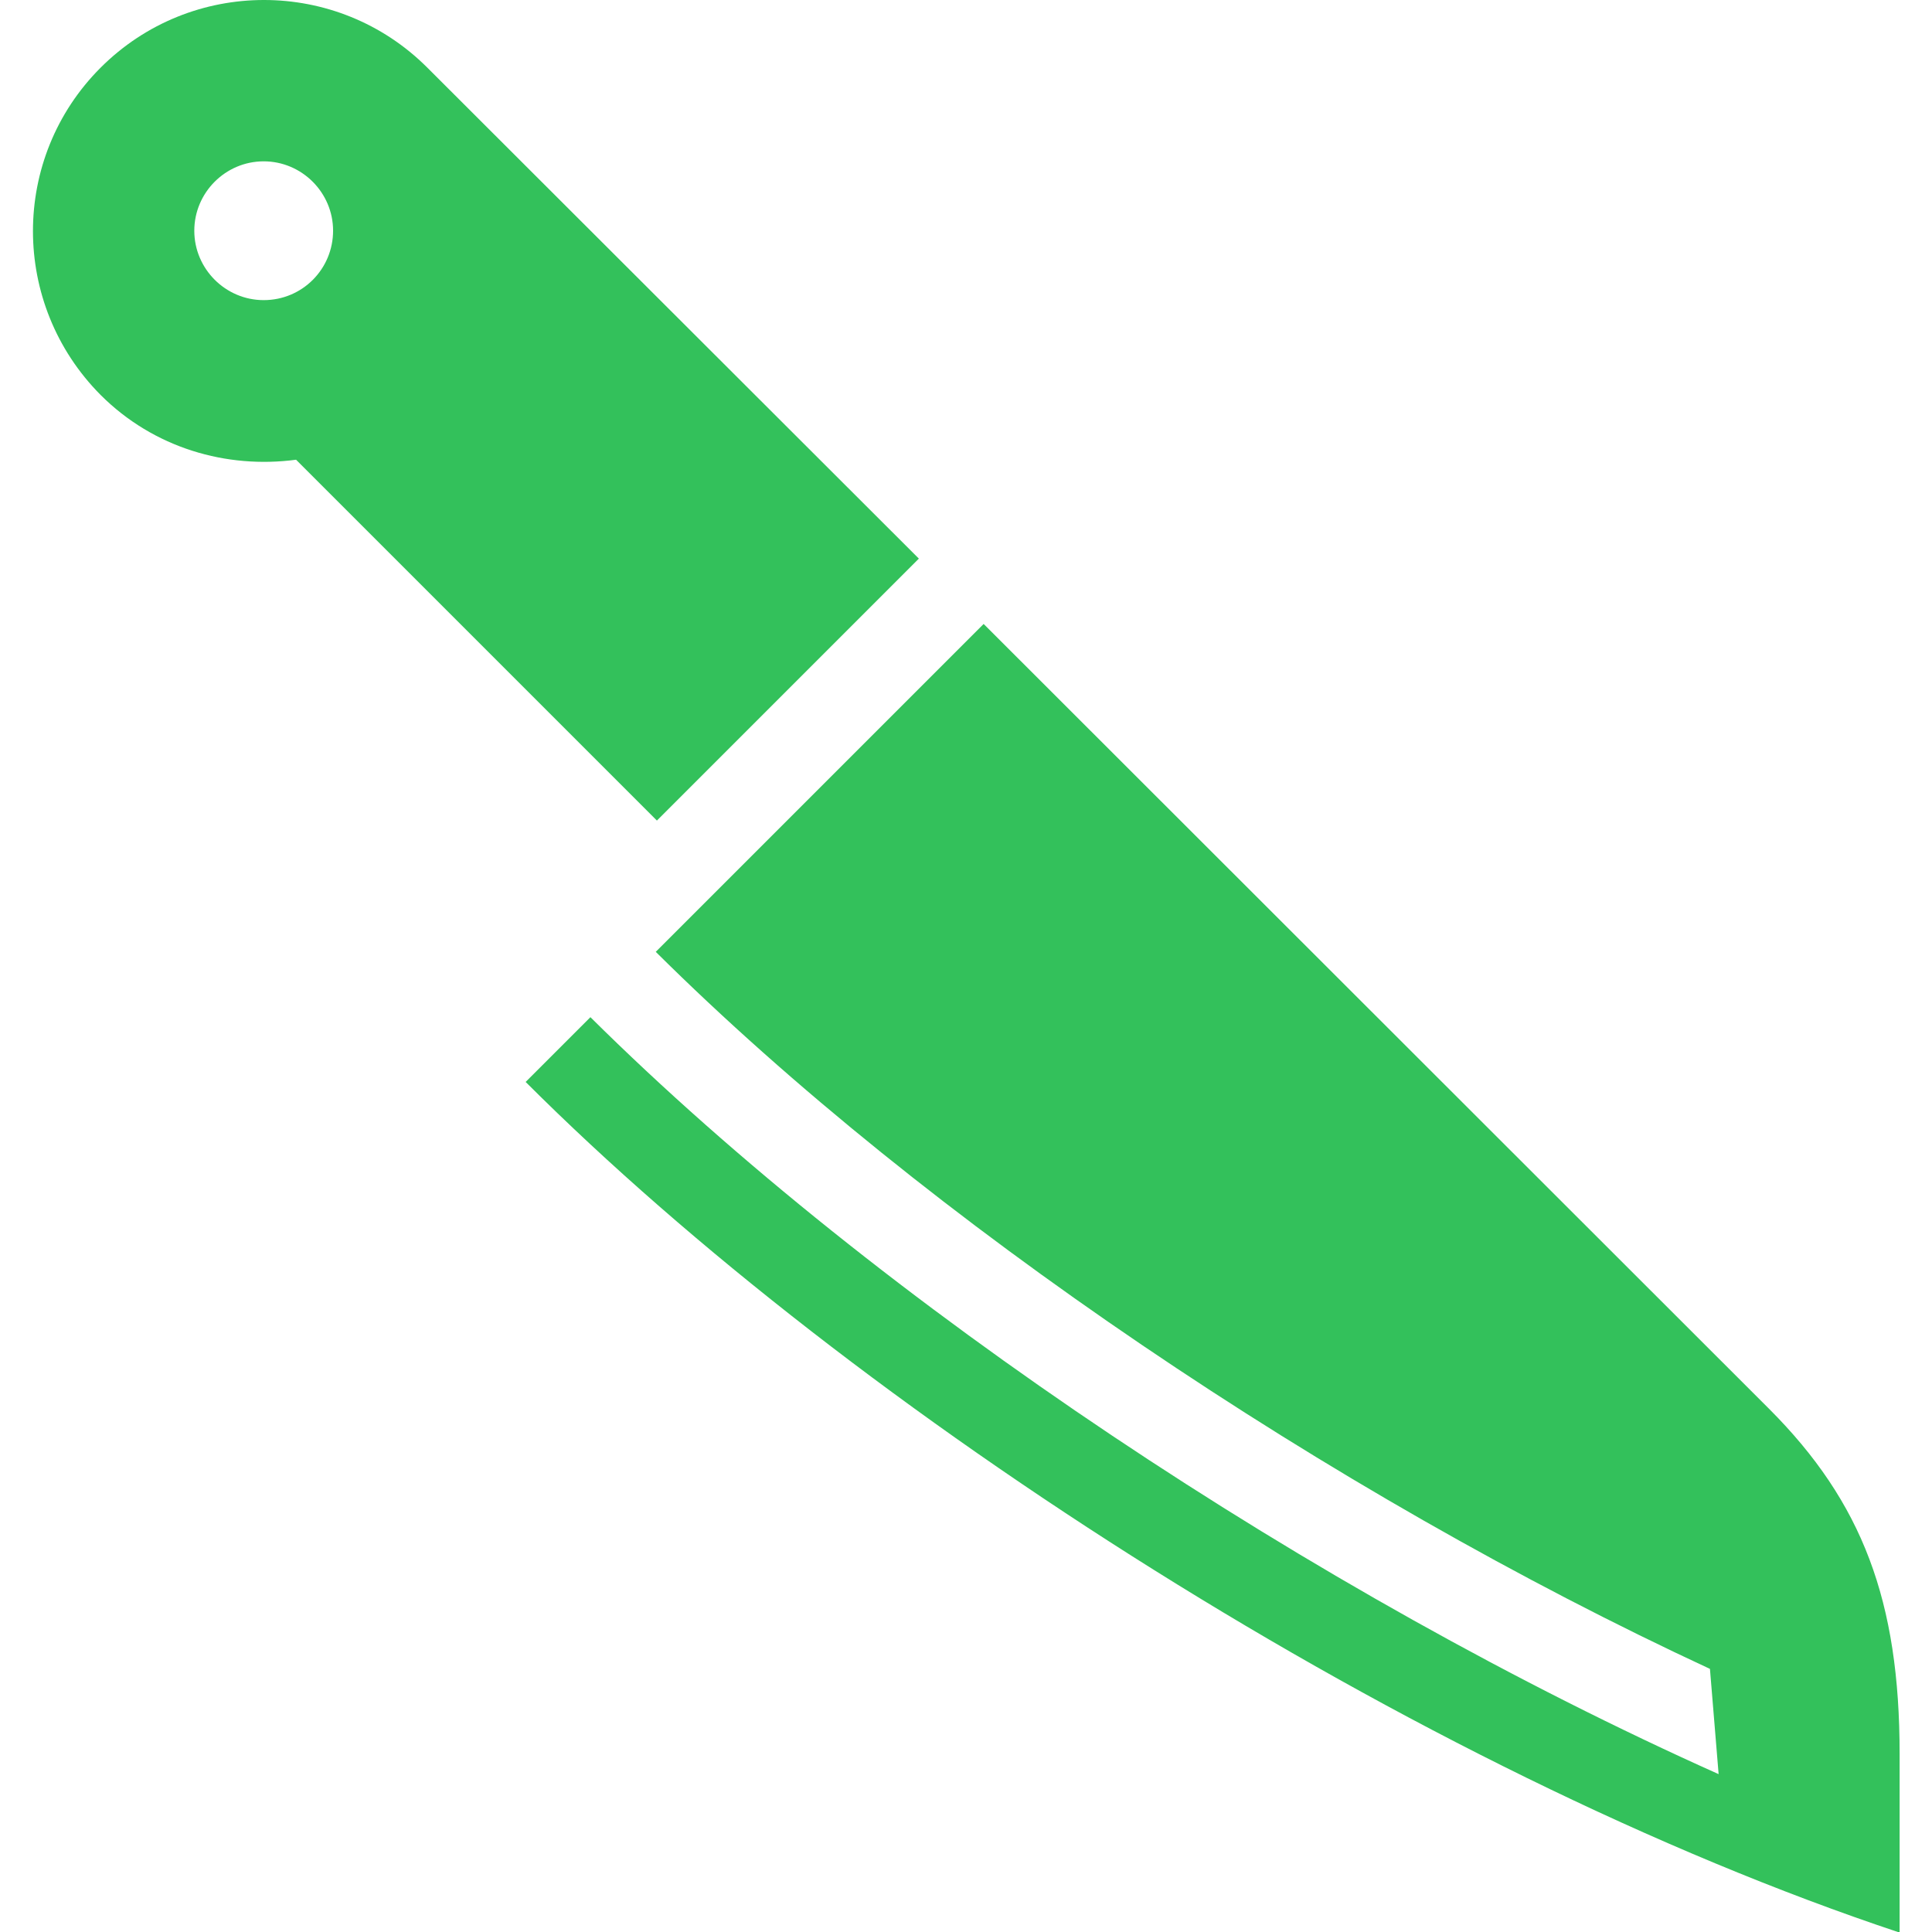 <?xml version="1.0" encoding="utf-8"?>
<!-- Generator: Adobe Illustrator 25.2.3, SVG Export Plug-In . SVG Version: 6.00 Build 0)  -->
<svg version="1.1" id="Capa_1" xmlns="http://www.w3.org/2000/svg" xmlns:xlink="http://www.w3.org/1999/xlink" x="0px" y="0px"
	 viewBox="0 0 334.1 334.1" style="enable-background:new 0 0 334.1 334.1;" xml:space="preserve">
<style type="text/css">
	.st0{fill:#33C15B;}
</style>
<g>
	<g>
		<path class="st0" d="M73.9,11.7C58.3-3.9,33-3.9,17.4,11.7s-15.6,40.9,0,56.6c9.2,9.2,21.8,12.8,33.8,11.2l62.4,62.4l45.3-45.3
			L73.9,11.7z M45.6,51.9c-6.6,0-12-5.4-12-12s5.4-12,12-12s12,5.4,12,12S52.3,51.9,45.6,51.9z"/>
	</g>
</g>
<g>
	<g>
		<path class="st0" d="M305.9,243.6L170.1,107.9l-56.7,56.7c46.7,46.4,116.8,93.6,182.3,124l1.5,18.2
			c-69.5-31.1-145.2-81.4-195.1-130.9l-11.2,11.2c56.9,56.9,153.8,119.2,237.6,147.1v-30.9C328.5,276.9,322.1,259.8,305.9,243.6z"/>
	</g>
</g>
</svg>
